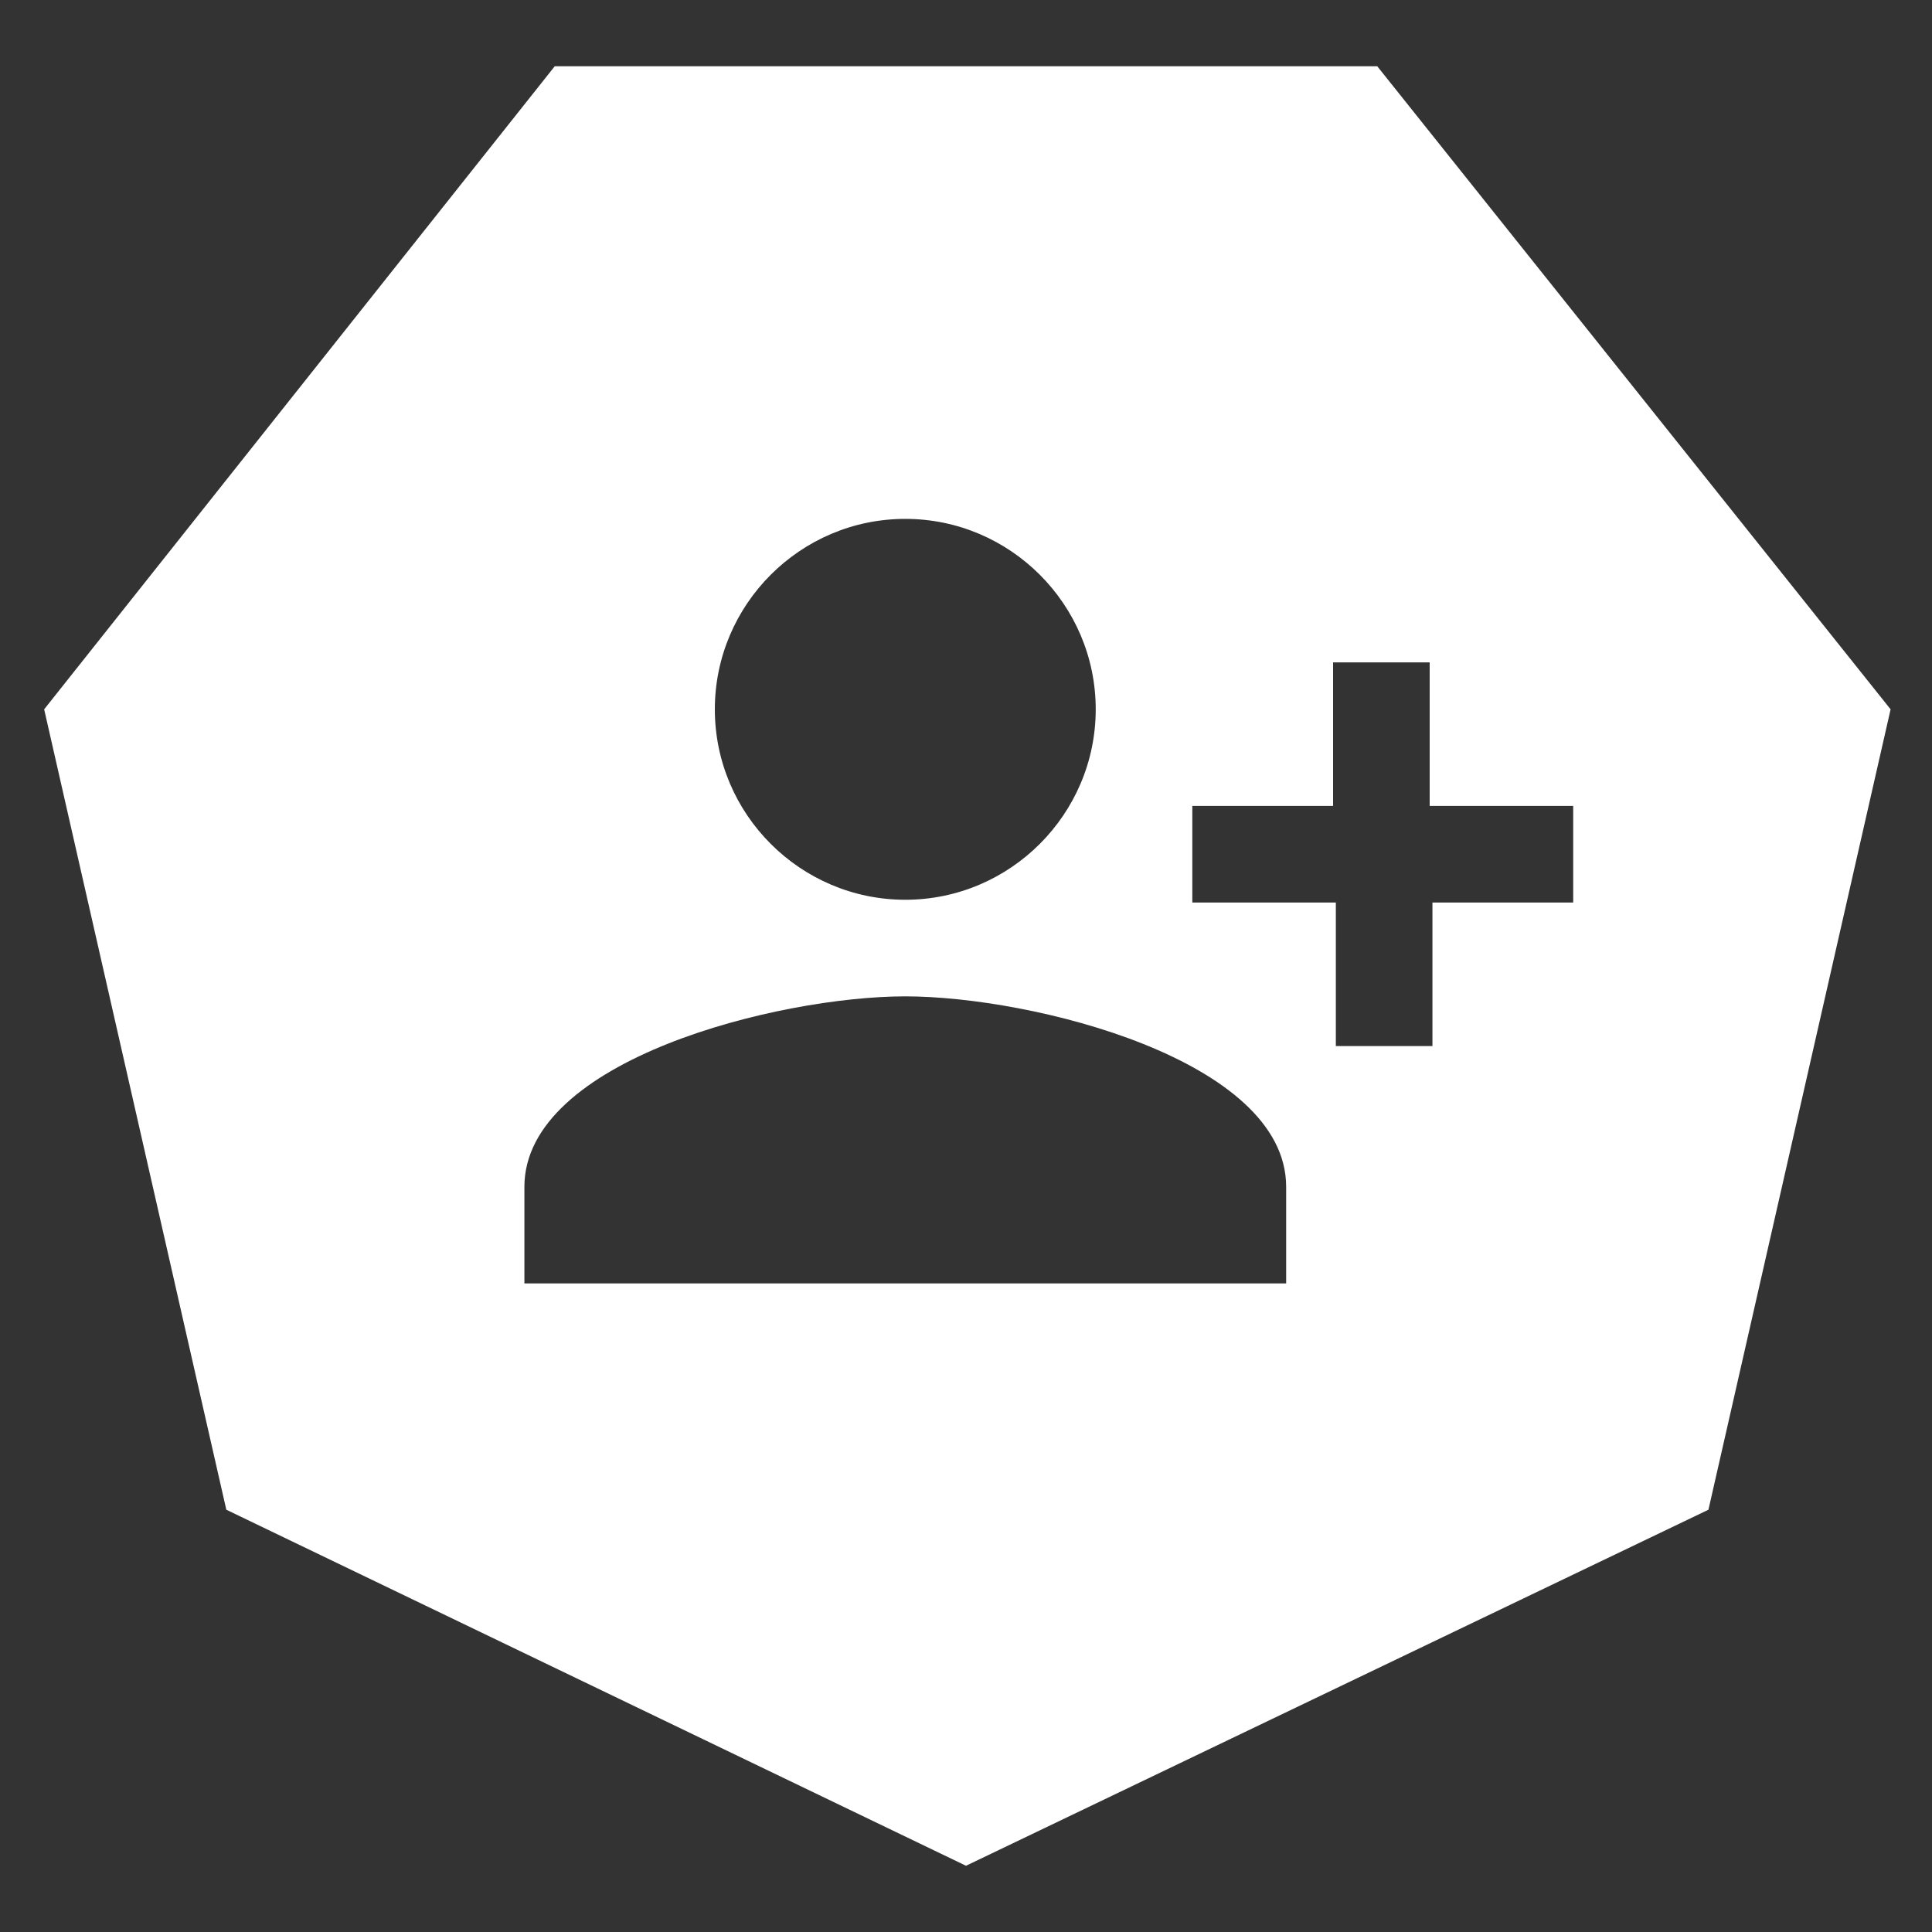 <?xml version="1.0" encoding="utf-8"?>
<!-- Generator: Adobe Illustrator 27.2.0, SVG Export Plug-In . SVG Version: 6.00 Build 0)  -->
<svg version="1.1" id="Layer_1" xmlns="http://www.w3.org/2000/svg" xmlns:xlink="http://www.w3.org/1999/xlink" x="0px" y="0px"
	 viewBox="0 0 70 70" style="enable-background:new 0 0 70 70;" xml:space="preserve">
<rect x="0" y="0" width="70" height="70" fill="#333333" stroke="none"/>
<style type="text/css">
	.st0{fill:#FFFFFF;}
</style>
<path class="st0" d="M49.9,2.4H20.1L1.6,25.7l6.6,29L35,67.6l26.9-12.9l6.6-29L49.9,2.4z M32.8,18.8c3.8,0,6.9,3.1,6.9,6.9
	s-3.1,6.9-6.9,6.9s-6.9-3.1-6.9-6.9S29,18.8,32.8,18.8z M46.6,46.5H19V43c0-4.6,9.2-6.9,13.8-6.9s13.8,2.3,13.8,6.9V46.5z M57,32.7
	h-5.1v5.2h-3.5v-5.2h-5.2v-3.5h5.1V24h3.5v5.2H57V32.7z"/>
</svg>
